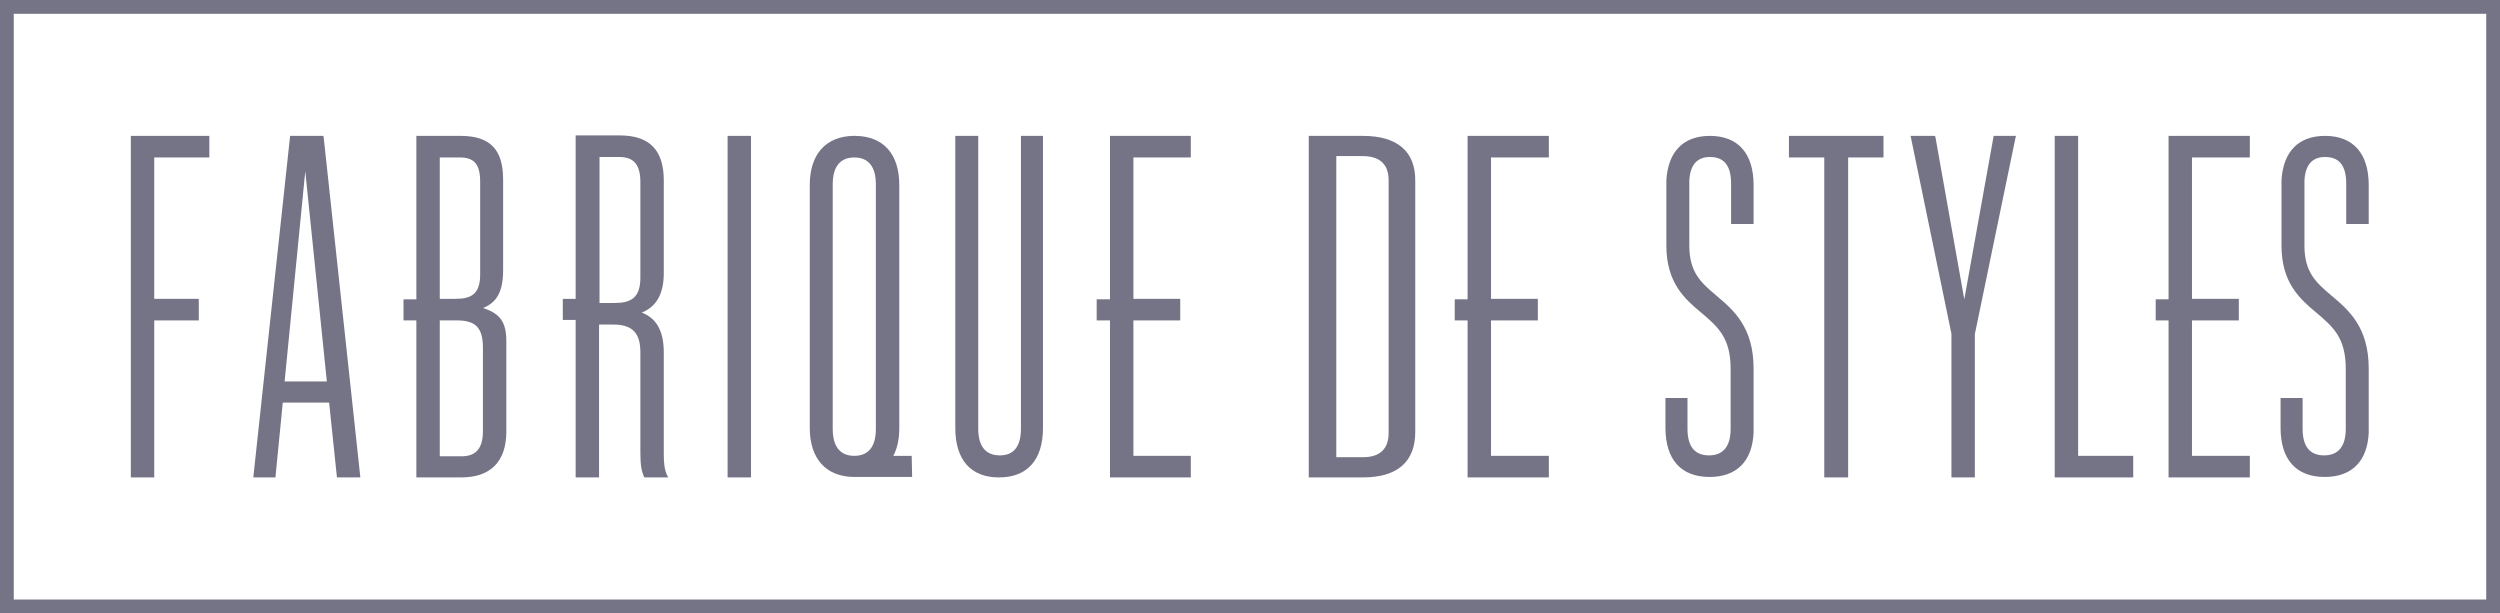 <?xml version="1.0" encoding="utf-8"?>
<!-- Generator: Adobe Illustrator 24.0.3, SVG Export Plug-In . SVG Version: 6.00 Build 0)  -->
<svg version="1.1" id="Calque_1" xmlns="http://www.w3.org/2000/svg" xmlns:xlink="http://www.w3.org/1999/xlink" x="0px" y="0px"
	 viewBox="0 0 544.6 133.6" style="enable-background:new 0 0 544.6 133.6;" xml:space="preserve">
<style type="text/css">
	.st0{fill:#757386;}
</style>
<path class="st0" d="M541.6,3v127.6H3V3H541.6 M544.6,0h-3H3H0v3v127.6v3h3h538.6h3v-3V3V0L544.6,0z"/>
<g>
	<g>
		<g>
			<path class="st0" d="M296.9,29.6h-11.8V104h11.8c7.5,0,11.4-3.4,11.4-9.9V39.5C308.4,33,304.4,29.6,296.9,29.6z M291.1,34h5.7
				c3.8,0,5.7,1.8,5.7,5.3v55c0,3.5-1.9,5.3-5.6,5.3h-5.8V34z"/>
			<polygon class="st0" points="337.4,34.3 337.4,29.6 319.7,29.6 319.7,65.2 316.9,65.2 316.9,69.8 319.7,69.8 319.7,104 
				337.4,104 337.4,99.3 324.8,99.3 324.8,69.8 335,69.8 335,65.1 324.8,65.1 324.8,34.3 			"/>
			<path class="st0" d="M373.9,64.4c-3.3-2.8-5.9-5-5.9-10.9V39.4l0-0.1c0.2-3.4,1.7-5.1,4.5-5.1c3.1,0,4.6,1.9,4.6,5.8v8.8h4.9
				v-8.5c0-6.9-3.4-10.7-9.5-10.7c-5.8,0-9.1,3.4-9.5,9.6l0,0.8c0,0.1,0,0.1,0,0.2l0,13.3c0,8.2,4.1,11.7,7.7,14.7
				c3.4,2.9,6.3,5.3,6.3,12.1v12.9h0v0.2c0,3.8-1.6,5.8-4.7,5.8c-3.1,0-4.7-1.9-4.7-5.8v-6.7h-4.8v6.5c0,6.9,3.4,10.7,9.6,10.7
				c5.9,0,9.3-3.4,9.6-9.6h0v-14C382,71.3,377.7,67.6,373.9,64.4z"/>
			<polygon class="st0" points="389.7,34.3 397.4,34.3 397.4,104 402.6,104 402.6,34.3 410.3,34.3 410.3,29.6 389.7,29.6 			"/>
			<polygon class="st0" points="427.9,65.2 421.6,29.8 421.5,29.6 416.2,29.6 425.1,72.7 425.1,104 430.2,104 430.2,72.8 
				439.1,29.8 439.2,29.6 434.3,29.6 			"/>
			<polygon class="st0" points="452.7,29.6 447.6,29.6 447.6,104 464.7,104 464.7,99.3 452.7,99.3 			"/>
			<path class="st0" d="M507.9,64.4c-3.3-2.8-5.9-5-5.9-10.9V39.4l0-0.1c0.2-3.4,1.7-5.1,4.5-5.1c3.1,0,4.6,1.9,4.6,5.8v8.8h4.9
				v-8.5c0-6.9-3.4-10.7-9.5-10.7c-5.8,0-9.1,3.4-9.5,9.6l0,0.8c0,0.1,0,0.1,0,0.2l0,13.3c0,8.2,4.1,11.7,7.7,14.7
				c3.4,2.9,6.3,5.3,6.3,12.1v12.9h0v0.2c0,3.8-1.6,5.8-4.7,5.8c-3.1,0-4.7-1.9-4.7-5.8v-6.7h-4.8v6.5c0,6.9,3.4,10.7,9.6,10.7
				c5.9,0,9.3-3.4,9.6-9.6h0v-14C516,71.3,511.7,67.6,507.9,64.4z"/>
			<polygon class="st0" points="490.1,34.3 490.1,29.6 472.4,29.6 472.4,65.2 469.6,65.2 469.6,69.8 472.4,69.8 472.4,104 
				490.1,104 490.1,99.3 477.5,99.3 477.5,69.8 487.7,69.8 487.7,65.1 477.5,65.1 477.5,34.3 			"/>
		</g>
		<g>
			<polygon class="st0" points="28.5,104 33.6,104 33.6,69.8 43.3,69.8 43.3,65.1 33.6,65.1 33.6,34.3 45.6,34.3 45.6,29.6 
				28.5,29.6 			"/>
			<path class="st0" d="M70.4,29.6h-7.2l-8,74.2l0,0.2H60l1.6-16.3h10.1l1.7,16.3h5.1l-8-74.2L70.4,29.6z M71.2,83.1H62l4.5-45.8
				L71.2,83.1z"/>
			<rect x="158.5" y="29.6" class="st0" width="5.1" height="74.4"/>
			<path class="st0" d="M222.4,93.4c0,3.9-1.6,5.8-4.6,5.8c-3.1,0-4.7-2-4.7-5.8V29.6h-5v63.6c0,7,3.4,10.8,9.5,10.8
				c6.2,0,9.6-3.8,9.6-10.8V29.6h-4.8L222.4,93.4L222.4,93.4z"/>
			<path class="st0" d="M105.2,67.1c3.1-1.2,4.4-3.7,4.4-8.3V39.1c0-6.6-2.9-9.5-9.3-9.5h-9.6v35.6h-2.8v4.6h2.8V104h9.8
				c6.4,0,9.8-3.5,9.8-10V74.4C110.3,70.2,109,68.3,105.2,67.1z M95.8,34.3h4.4c3.1,0,4.4,1.5,4.4,5.3v20.2c0,4.4-2.1,5.3-5.4,5.3
				h-3.4L95.8,34.3L95.8,34.3z M105.2,93.9c0,3.8-1.5,5.5-4.7,5.5h-4.7V69.8h3.8c4.1,0,5.6,1.7,5.6,6
				C105.2,75.8,105.2,93.9,105.2,93.9z"/>
			<path class="st0" d="M145.4,103.7c-0.7-1.4-0.8-3-0.8-4.9v-22c0-4.7-1.6-7.5-4.8-8.7c3.2-1.3,4.8-4.1,4.8-8.6V39.3
				c0-6.6-3.1-9.8-9.6-9.8h-9.6v35.6h-2.8v4.6h2.8V104h5.1V70.7h3.1c4.1,0,5.9,1.8,5.9,6v22c0,2.9,0.3,4,0.8,5.2l0.1,0.1h5.2
				L145.4,103.7z M139.5,60.5c0,4.6-2.3,5.5-5.7,5.5h-3.2V34.2h4.3c3.2,0,4.6,1.7,4.6,5.5L139.5,60.5L139.5,60.5z"/>
			<polygon class="st0" points="259.4,34.3 259.4,29.6 241.8,29.6 241.8,65.2 238.9,65.2 238.9,69.8 241.8,69.8 241.8,104 
				259.4,104 259.4,99.3 246.9,99.3 246.9,69.8 257.1,69.8 257.1,65.1 246.9,65.1 246.9,34.3 			"/>
			<path class="st0" d="M198.6,99.3H196v0h-1.4c0.9-1.7,1.3-3.7,1.3-6.1V40.3c0-6.7-3.4-10.6-9.5-10.7l-0.5,0c-6,0.1-9.5,4-9.5,10.7
				v52.9c0,6.7,3.5,10.6,9.5,10.7l0.3,0h0.2c0.4,0,0.6,0,1.1,0h8.3h0.2h2.7L198.6,99.3z M190.8,93.5c0,2.6-0.8,5.8-4.7,5.8
				c-3.9,0-4.7-3.2-4.7-5.8V40.1c0-2.6,0.8-5.8,4.7-5.8c3.9,0,4.7,3.2,4.7,5.8L190.8,93.5L190.8,93.5z"/>
		</g>
	</g>
</g>
</svg>

